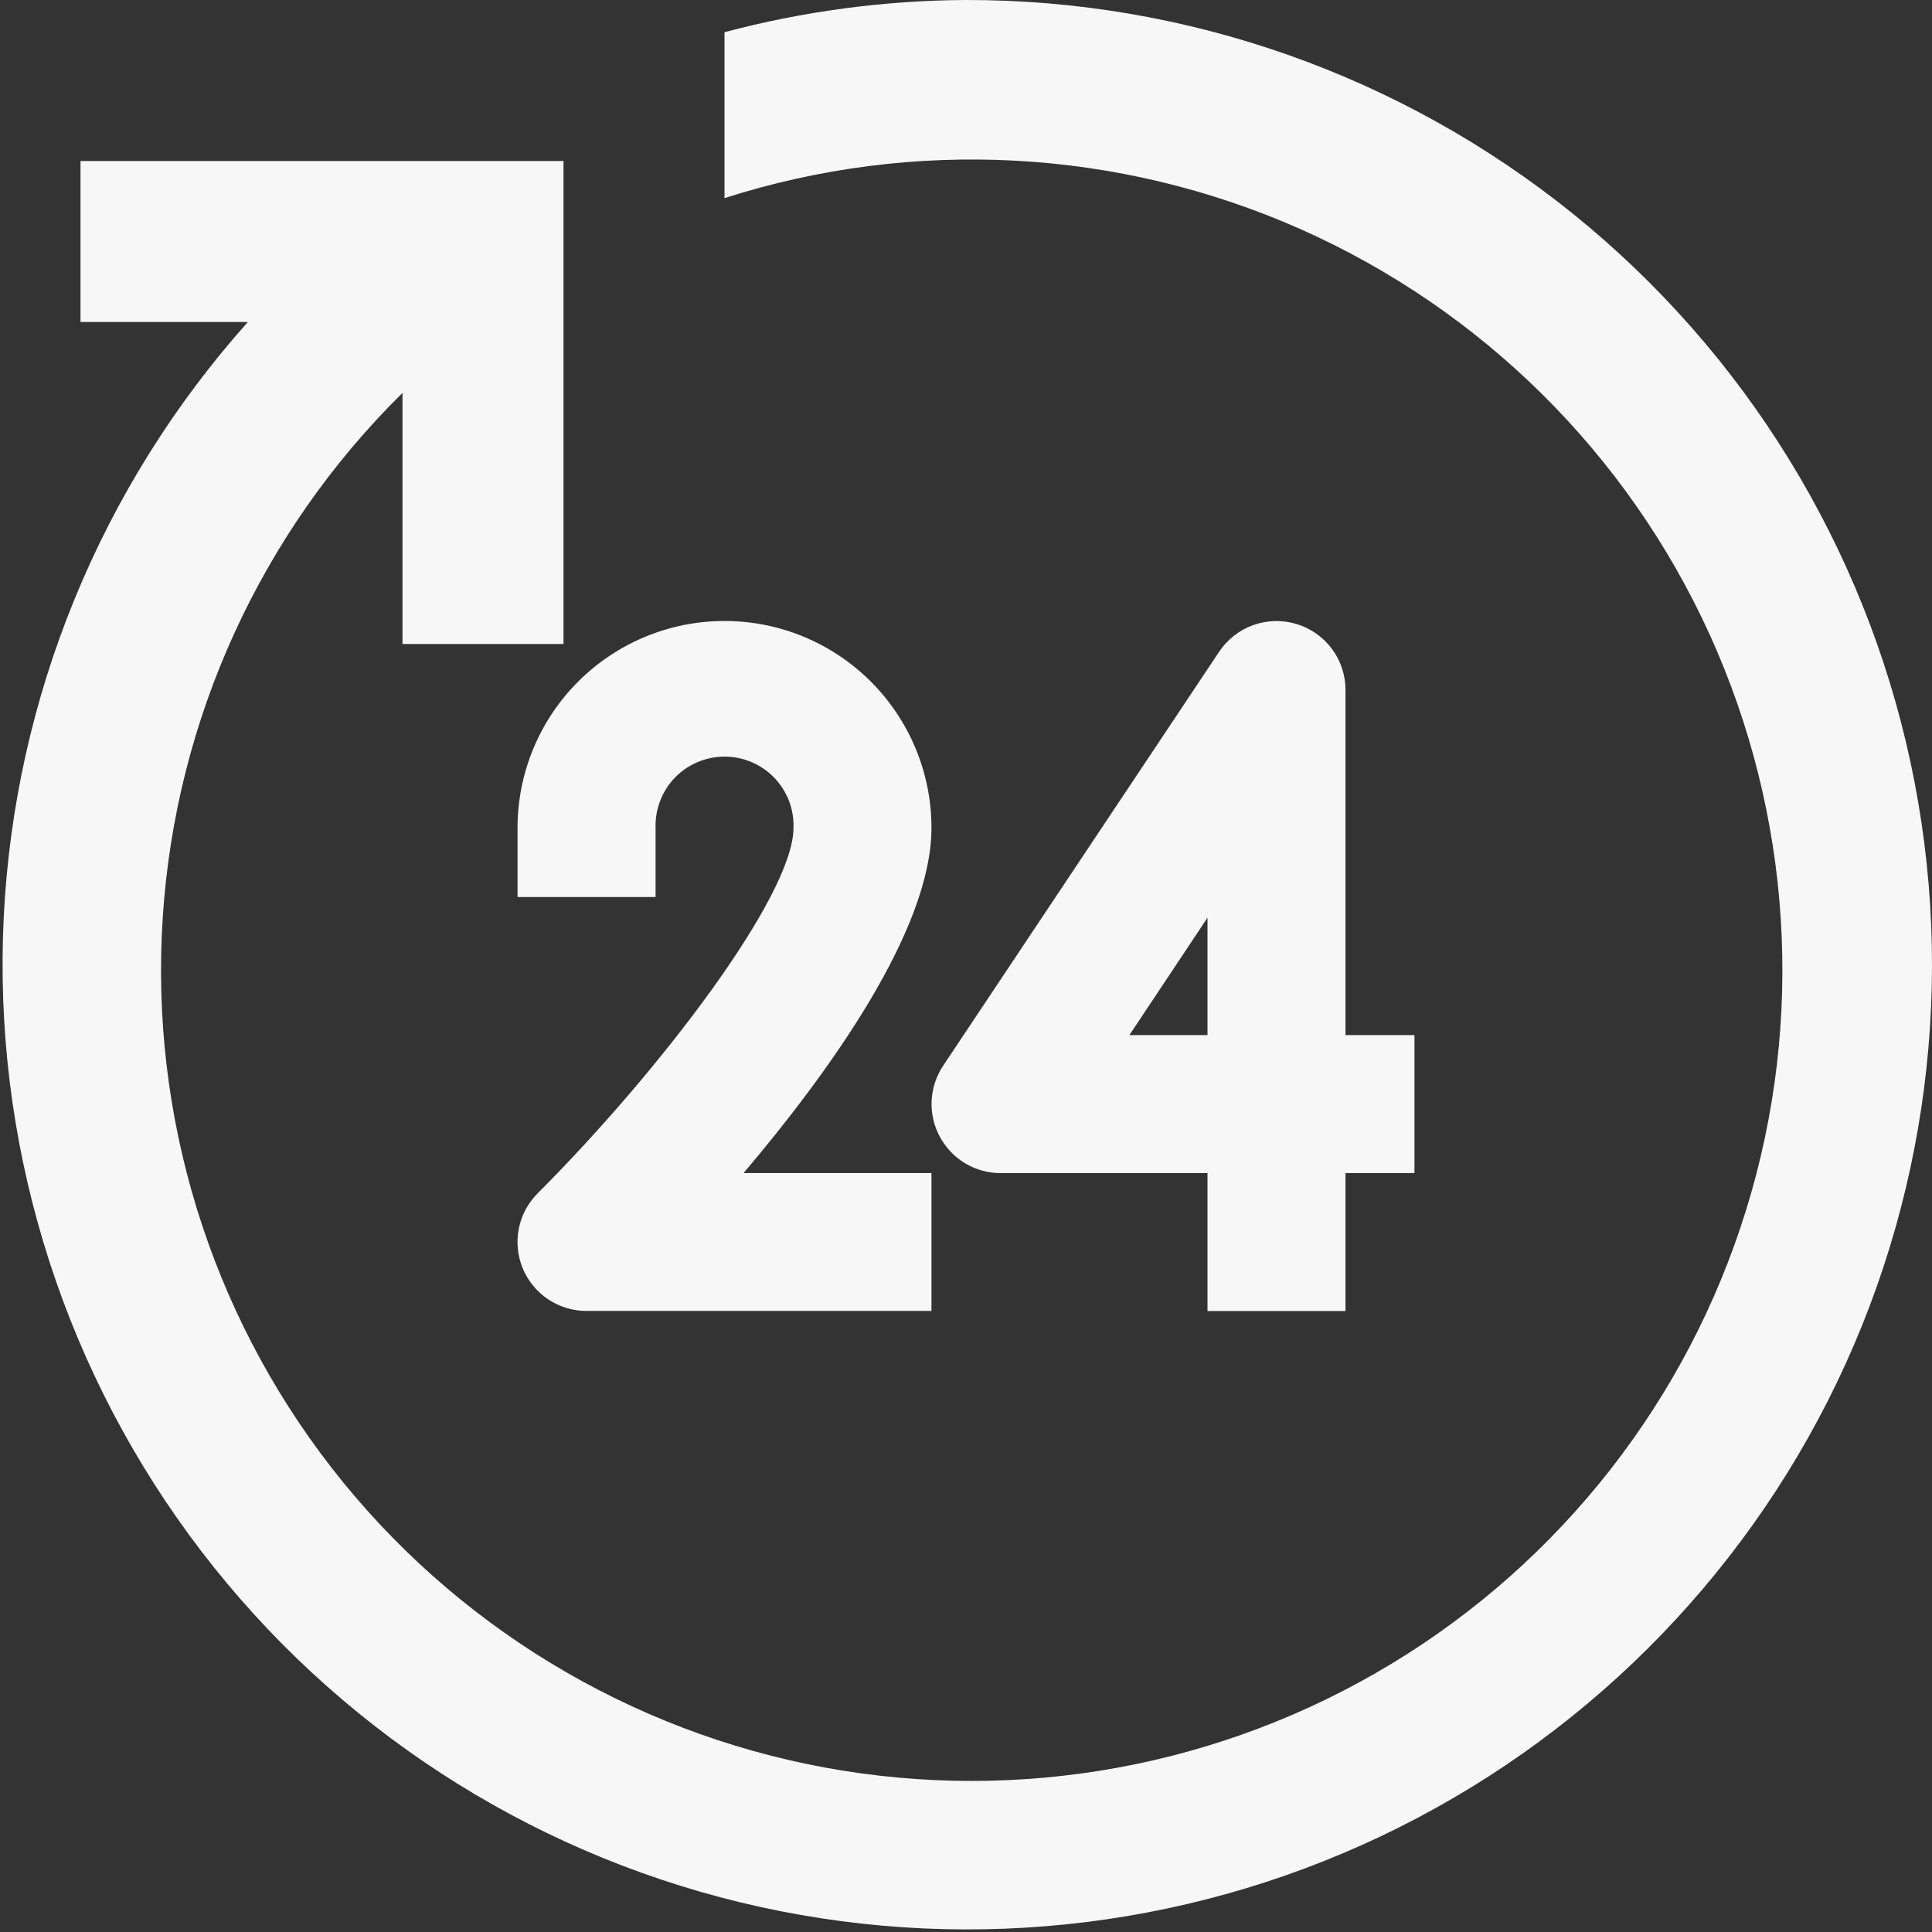 <svg width="24" height="24" viewBox="0 0 24 24" fill="none" xmlns="http://www.w3.org/2000/svg">
<rect x="0" y="0" width="24" height="24" fill="#333333" stroke="none"/>
<g clip-path="url(#clip0_497_2800)">
<path d="M6.429 11.143H8.144V10.285C8.14 10.17 8.159 10.056 8.201 9.948C8.242 9.841 8.304 9.743 8.384 9.66C8.464 9.577 8.56 9.512 8.666 9.467C8.772 9.422 8.886 9.399 9.001 9.399C9.116 9.399 9.229 9.422 9.335 9.467C9.441 9.512 9.537 9.577 9.617 9.66C9.697 9.743 9.759 9.841 9.801 9.948C9.842 10.056 9.861 10.17 9.857 10.285C9.857 11.122 8.208 13.292 6.68 14.823C6.56 14.943 6.478 15.095 6.445 15.262C6.412 15.428 6.429 15.6 6.494 15.757C6.559 15.913 6.669 16.047 6.81 16.141C6.951 16.235 7.117 16.285 7.286 16.285H11.571V14.572H9.237C10.305 13.312 11.571 11.552 11.571 10.285C11.571 9.603 11.3 8.949 10.818 8.467C10.336 7.985 9.682 7.714 9 7.714C8.318 7.714 7.664 7.985 7.182 8.467C6.7 8.949 6.429 9.603 6.429 10.285V11.143Z" fill="#F7F7F7"/>
<path d="M16.106 7.752C15.93 7.698 15.742 7.703 15.568 7.765C15.395 7.827 15.246 7.944 15.144 8.097L11.716 13.239C11.63 13.368 11.581 13.518 11.573 13.673C11.566 13.828 11.6 13.982 11.674 14.119C11.747 14.256 11.856 14.371 11.989 14.451C12.122 14.53 12.274 14.573 12.429 14.573H15V16.286H16.714V14.573H17.571V12.858H16.714V8.573C16.715 8.389 16.656 8.21 16.547 8.062C16.437 7.914 16.283 7.805 16.106 7.752ZM15 12.858H14.03L15 11.4V12.858Z" fill="#F7F7F7"/>
<path d="M12 1.0855e-05C10.987 0.005 9.979 0.14 9 0.4V2.461C11.35 1.709 13.894 1.845 16.15 2.844C18.405 3.844 20.216 5.636 21.238 7.882C22.259 10.128 22.421 12.67 21.692 15.027C20.964 17.384 19.395 19.392 17.284 20.669C15.173 21.946 12.667 22.404 10.241 21.956C7.815 21.507 5.637 20.184 4.122 18.237C2.607 16.29 1.86 13.854 2.022 11.392C2.183 8.93 3.243 6.613 5 4.881V8H7V2H1V4H3.079C1.251 6.047 0.18 8.659 0.046 11.4C-0.087 14.141 0.724 16.845 2.344 19.06C3.964 21.275 6.296 22.866 8.949 23.569C11.602 24.271 14.415 24.042 16.919 22.919C19.423 21.796 21.466 19.848 22.707 17.4C23.947 14.952 24.309 12.152 23.733 9.469C23.157 6.786 21.678 4.382 19.543 2.658C17.407 0.935 14.744 -0.004 12 1.0855e-05Z" fill="#F7F7F7"/>
</g>
<defs>
<clipPath id="clip0_497_2800">
<rect width="24" height="24" fill="white"/>
</clipPath>
</defs>
</svg>
